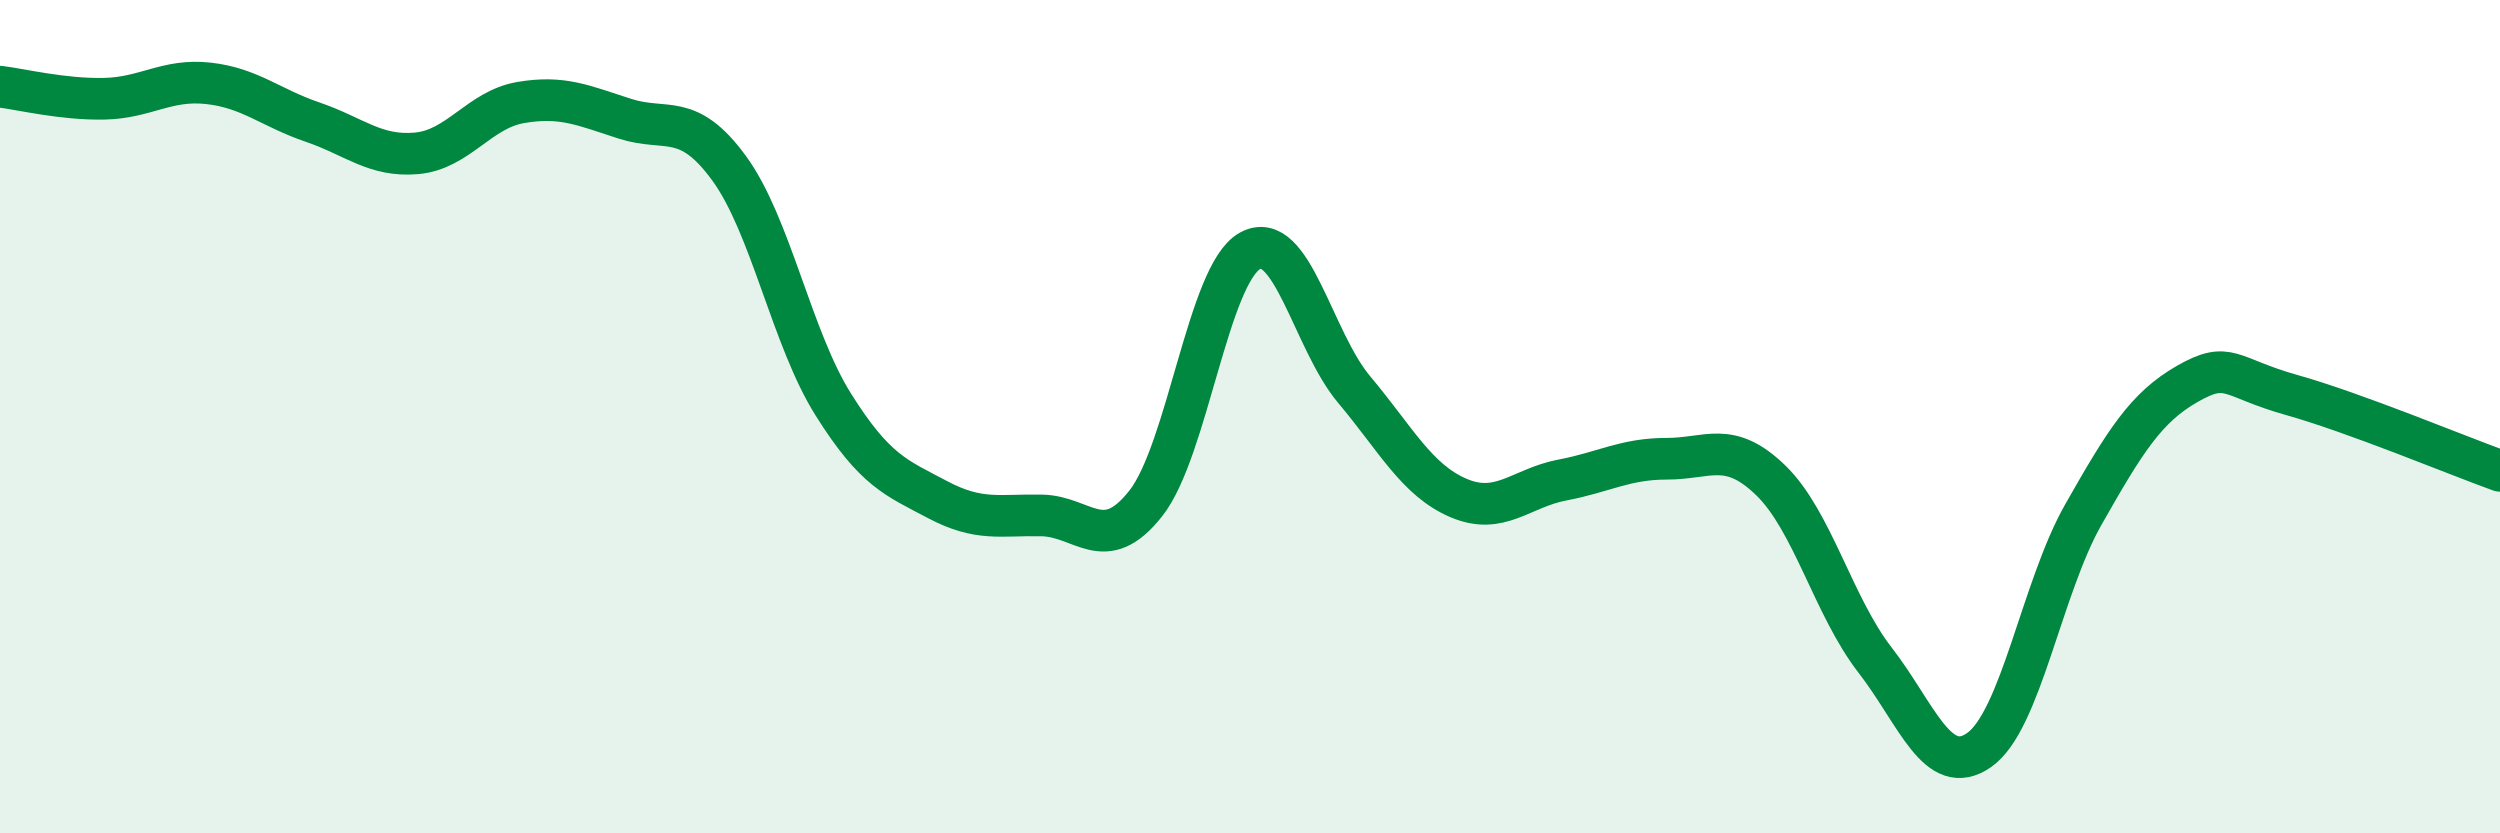 
    <svg width="60" height="20" viewBox="0 0 60 20" xmlns="http://www.w3.org/2000/svg">
      <path
        d="M 0,2.08 C 0.5,2.14 1.5,2.39 2.5,2.37 C 3.5,2.35 4,1.89 5,2 C 6,2.11 6.5,2.59 7.5,2.93 C 8.5,3.27 9,3.77 10,3.68 C 11,3.59 11.5,2.63 12.5,2.46 C 13.5,2.29 14,2.53 15,2.85 C 16,3.17 16.5,2.67 17.5,4.04 C 18.5,5.41 19,8.12 20,9.71 C 21,11.3 21.5,11.46 22.5,11.99 C 23.5,12.52 24,12.35 25,12.37 C 26,12.39 26.5,13.35 27.5,12.08 C 28.5,10.81 29,6.57 30,6.02 C 31,5.47 31.5,8.16 32.5,9.35 C 33.5,10.54 34,11.52 35,11.95 C 36,12.38 36.5,11.71 37.5,11.52 C 38.5,11.33 39,11.01 40,11.01 C 41,11.01 41.5,10.56 42.5,11.53 C 43.5,12.5 44,14.55 45,15.84 C 46,17.13 46.5,18.7 47.5,18 C 48.5,17.3 49,14.11 50,12.35 C 51,10.59 51.5,9.78 52.5,9.21 C 53.5,8.64 53.5,9.06 55,9.48 C 56.5,9.9 59,10.94 60,11.3L60 20L0 20Z"
        fill="#008740"
        opacity="0.1"
        stroke-linecap="round"
        stroke-linejoin="round"
      />
      <path
        d="M 0,2.08 C 0.5,2.14 1.5,2.39 2.5,2.37 C 3.5,2.35 4,1.89 5,2 C 6,2.11 6.5,2.59 7.5,2.93 C 8.5,3.27 9,3.77 10,3.68 C 11,3.59 11.5,2.63 12.5,2.46 C 13.5,2.29 14,2.53 15,2.85 C 16,3.17 16.5,2.67 17.5,4.04 C 18.5,5.41 19,8.12 20,9.71 C 21,11.3 21.5,11.46 22.5,11.99 C 23.5,12.52 24,12.35 25,12.37 C 26,12.39 26.5,13.35 27.5,12.08 C 28.5,10.81 29,6.57 30,6.02 C 31,5.47 31.5,8.16 32.5,9.35 C 33.5,10.54 34,11.52 35,11.95 C 36,12.38 36.5,11.71 37.5,11.52 C 38.5,11.33 39,11.01 40,11.01 C 41,11.01 41.5,10.56 42.5,11.53 C 43.5,12.5 44,14.55 45,15.84 C 46,17.13 46.5,18.7 47.5,18 C 48.5,17.3 49,14.11 50,12.35 C 51,10.59 51.5,9.78 52.5,9.21 C 53.5,8.64 53.5,9.06 55,9.48 C 56.5,9.9 59,10.94 60,11.3"
        stroke="#008740"
        stroke-width="1"
        fill="none"
        stroke-linecap="round"
        stroke-linejoin="round"
      />
    </svg>
  